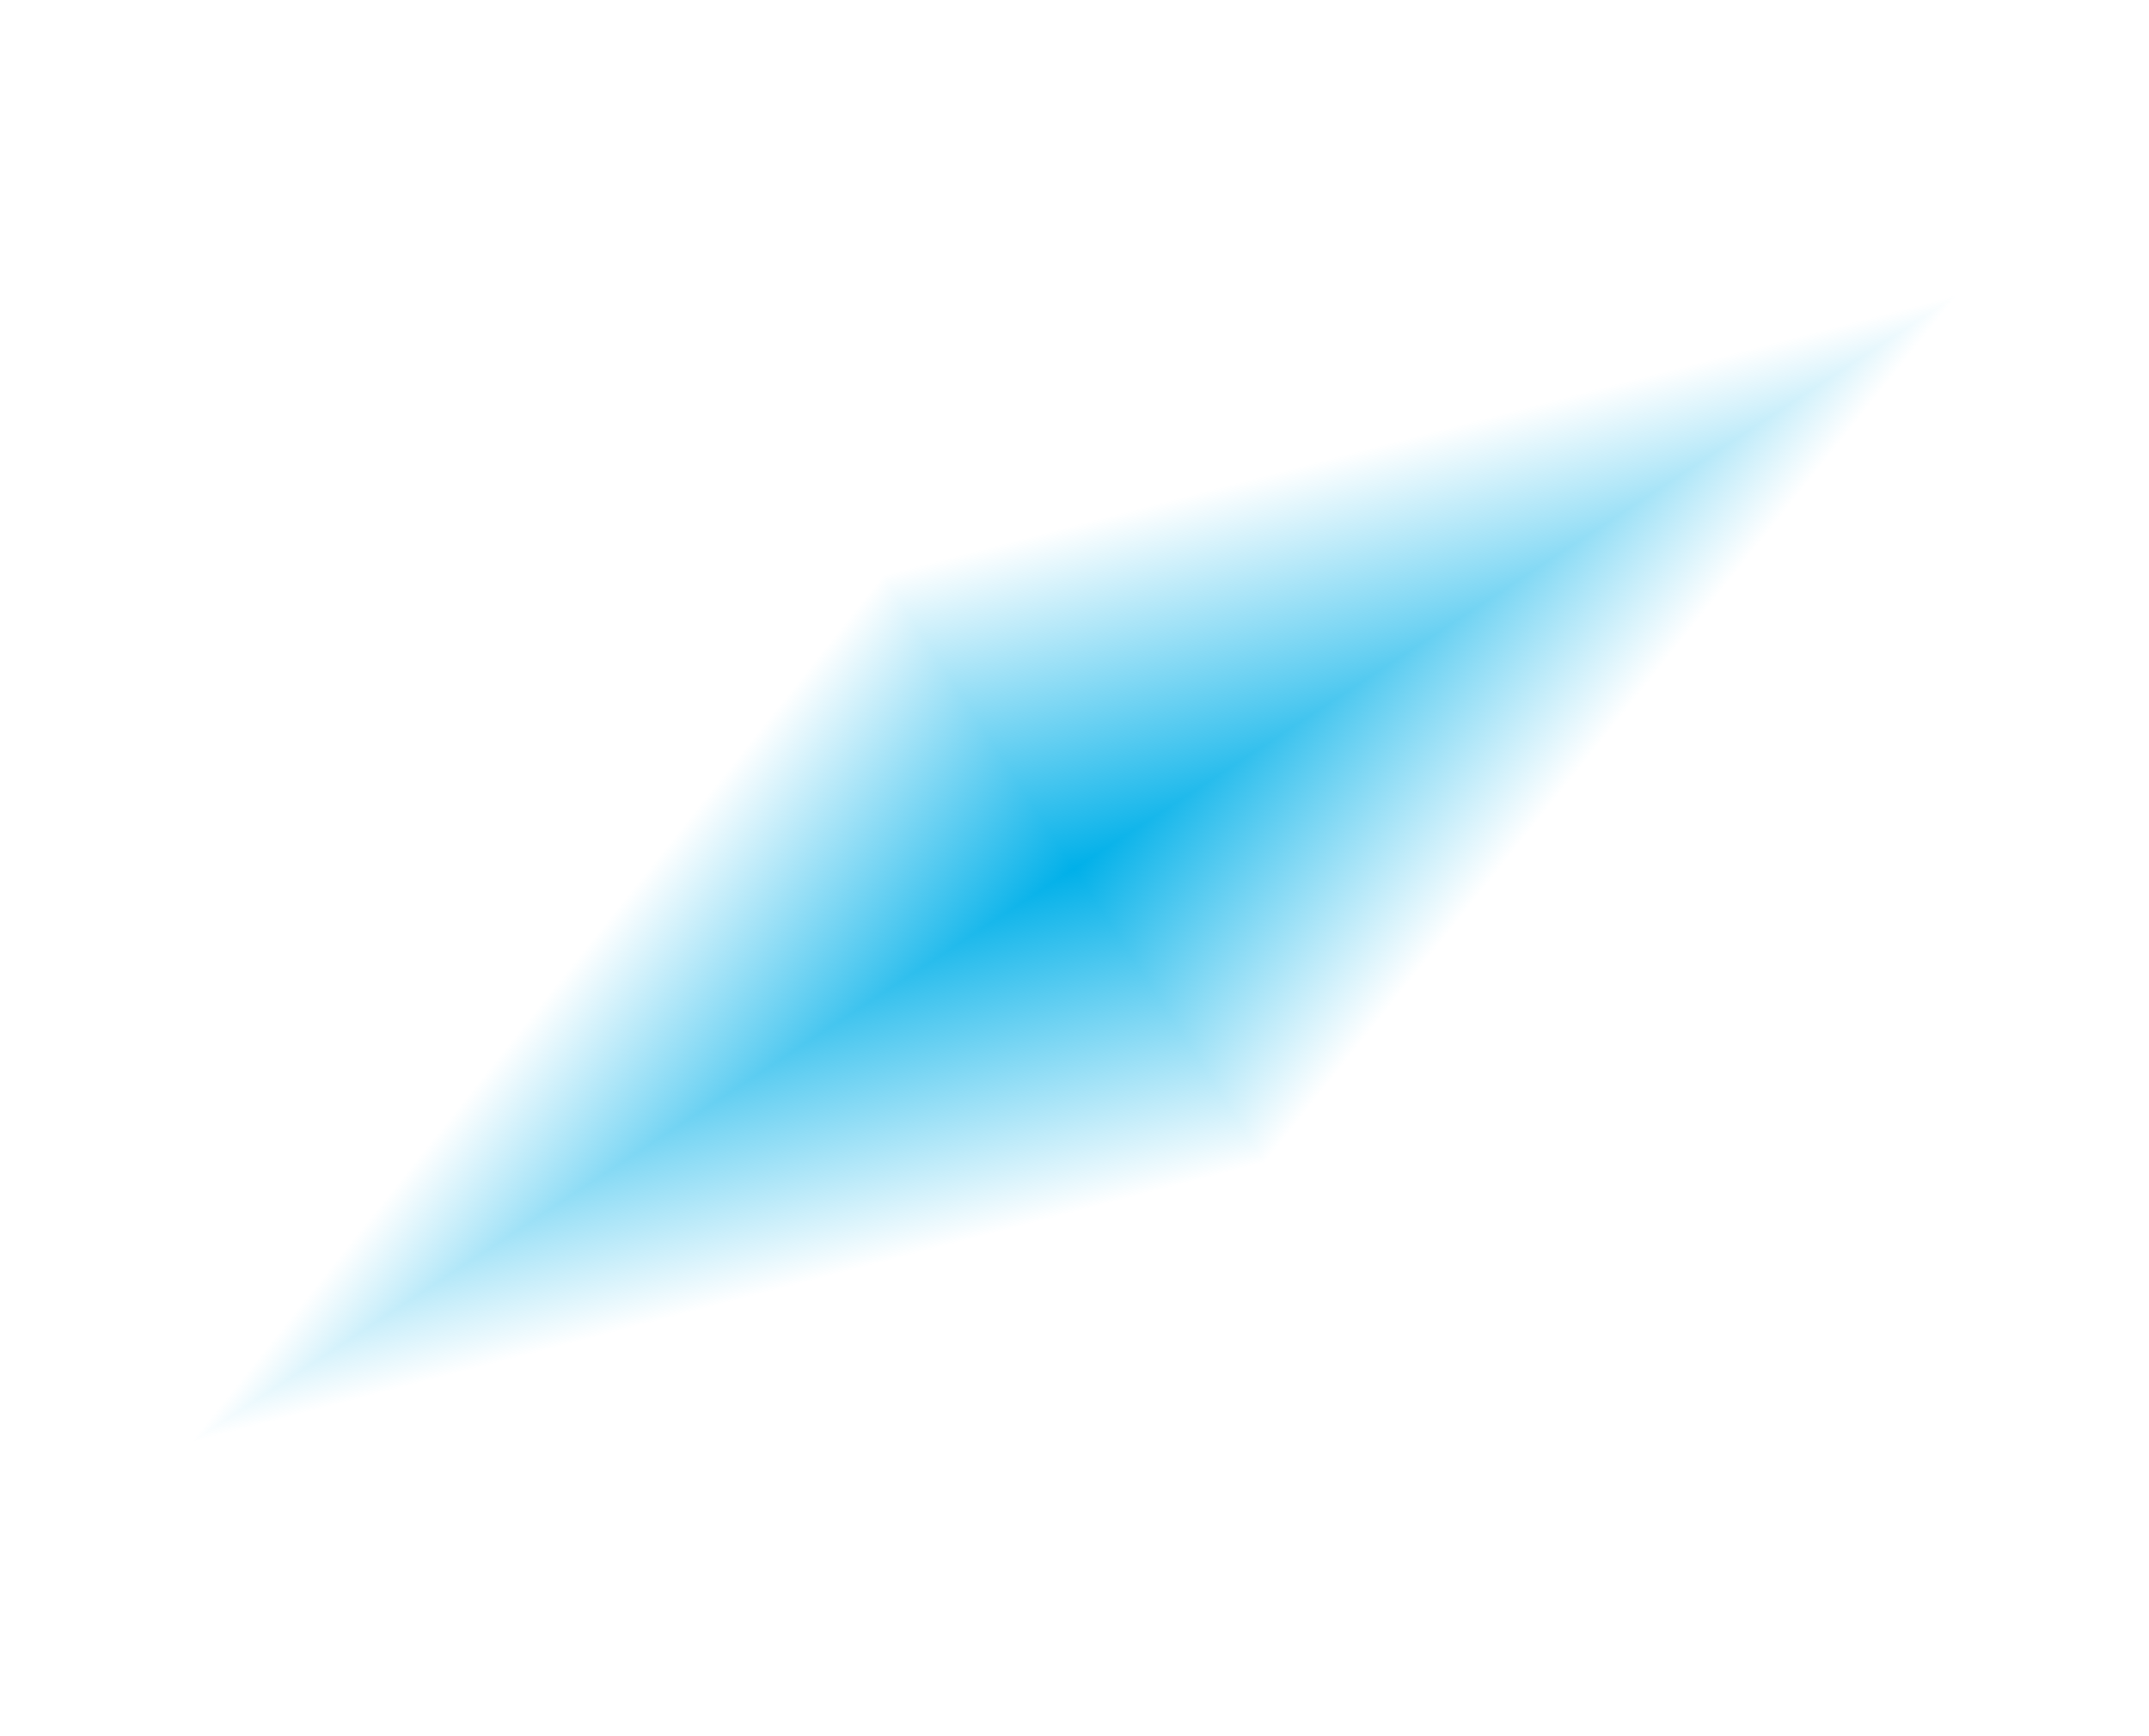 <svg width="1250" height="1010" viewBox="0 0 1250 1010" fill="none" xmlns="http://www.w3.org/2000/svg">
<g clip-path="url(#paint0_diamond_5820_49560_clip_path)" data-figma-skip-parse="true"><g transform="matrix(0.111 0.171 -0.514 0.334 624.737 505.438)"><rect x="0" y="0" width="1004.91" height="1001.63" fill="url(#paint0_diamond_5820_49560)" opacity="1" shape-rendering="crispEdges"/><rect x="0" y="0" width="1004.91" height="1001.63" transform="scale(1 -1)" fill="url(#paint0_diamond_5820_49560)" opacity="1" shape-rendering="crispEdges"/><rect x="0" y="0" width="1004.91" height="1001.63" transform="scale(-1 1)" fill="url(#paint0_diamond_5820_49560)" opacity="1" shape-rendering="crispEdges"/><rect x="0" y="0" width="1004.91" height="1001.63" transform="scale(-1)" fill="url(#paint0_diamond_5820_49560)" opacity="1" shape-rendering="crispEdges"/></g></g><rect opacity="0.52" y="668.295" width="1225.31" height="407.29" transform="rotate(-32.997 0 668.295)" data-figma-gradient-fill="{&#34;type&#34;:&#34;GRADIENT_DIAMOND&#34;,&#34;stops&#34;:[{&#34;color&#34;:{&#34;r&#34;:0.0,&#34;g&#34;:0.69019609689712524,&#34;b&#34;:0.91372549533843994,&#34;a&#34;:1.0},&#34;position&#34;:0.0},{&#34;color&#34;:{&#34;r&#34;:0.0,&#34;g&#34;:0.69019609689712524,&#34;b&#34;:0.91372549533843994,&#34;a&#34;:0.0},&#34;position&#34;:1.0}],&#34;stopsVar&#34;:[{&#34;color&#34;:{&#34;r&#34;:0.0,&#34;g&#34;:0.69019609689712524,&#34;b&#34;:0.91372549533843994,&#34;a&#34;:1.0},&#34;position&#34;:0.0},{&#34;color&#34;:{&#34;r&#34;:0.0,&#34;g&#34;:0.69019609689712524,&#34;b&#34;:0.91372549533843994,&#34;a&#34;:0.0},&#34;position&#34;:1.0}],&#34;transform&#34;:{&#34;m00&#34;:221.81048583984375,&#34;m01&#34;:-1027.66406250,&#34;m02&#34;:1027.66406250,&#34;m10&#34;:341.59222412109375,&#34;m11&#34;:667.30633544921875,&#34;m12&#34;:0.98856675624847412},&#34;opacity&#34;:1.0,&#34;blendMode&#34;:&#34;NORMAL&#34;,&#34;visible&#34;:true}"/>
<defs>
<clipPath id="paint0_diamond_5820_49560_clip_path"><rect opacity="0.52" y="668.295" width="1225.31" height="407.29" transform="rotate(-32.997 0 668.295)"/></clipPath><linearGradient id="paint0_diamond_5820_49560" x1="0" y1="0" x2="500" y2="500" gradientUnits="userSpaceOnUse">
<stop stop-color="#00B0E9"/>
<stop offset="1" stop-color="#00B0E9" stop-opacity="0"/>
</linearGradient>
</defs>
</svg>
